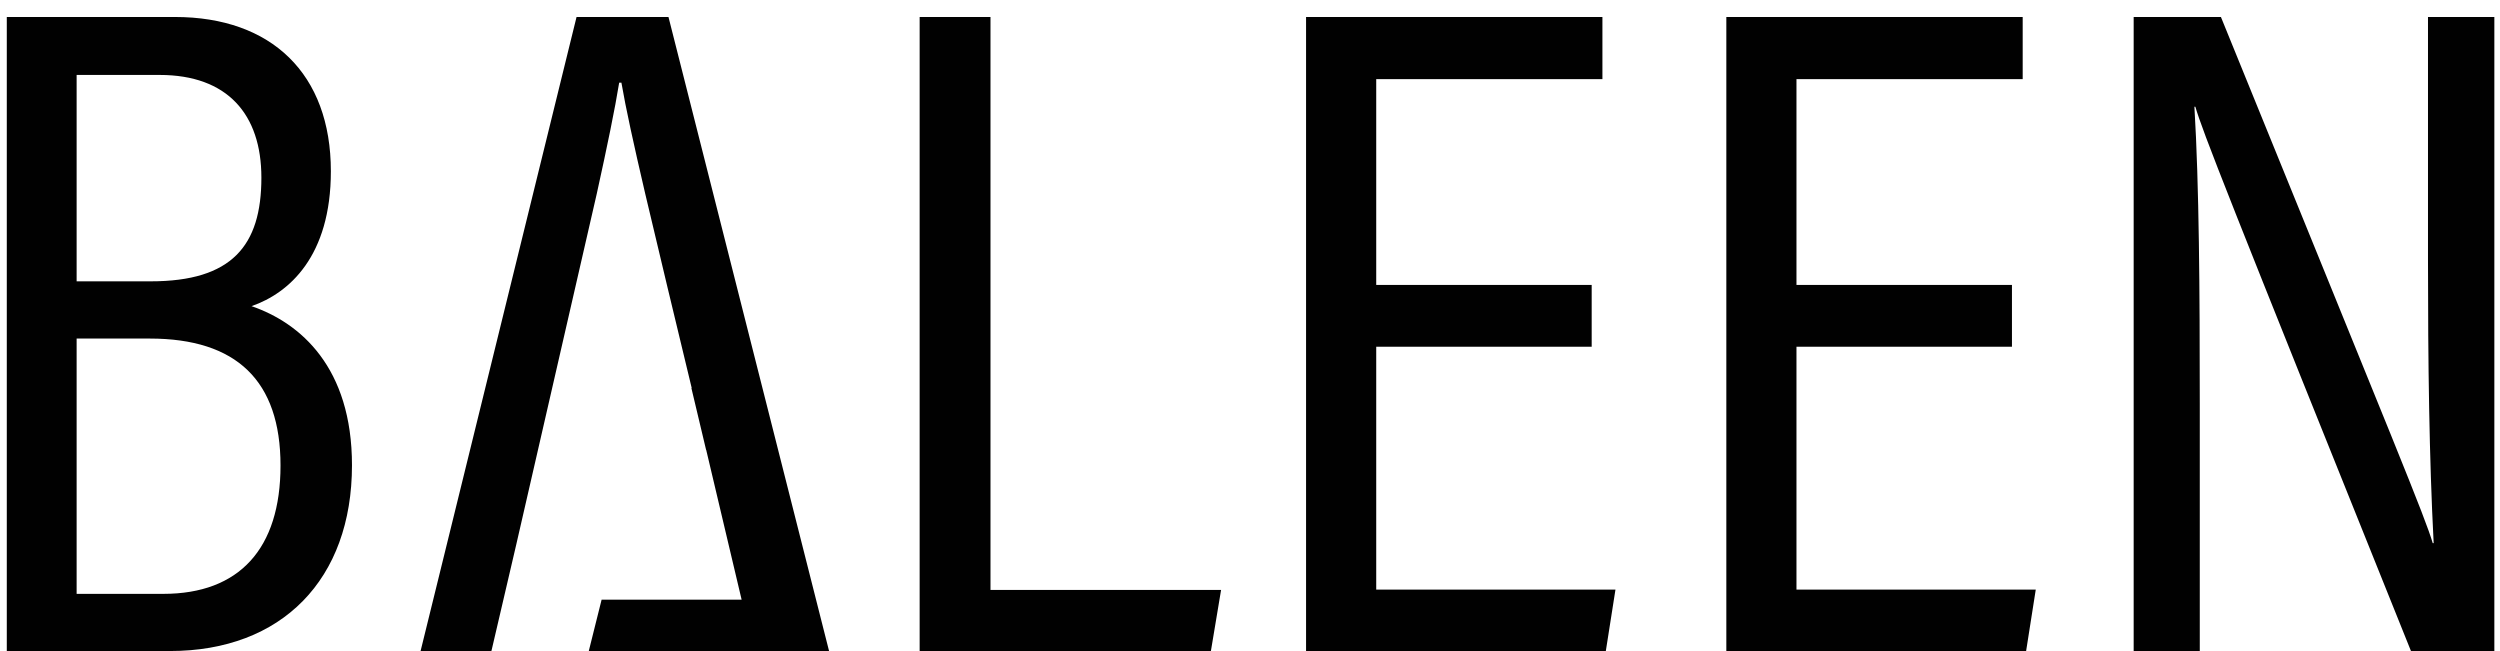 <?xml version="1.0" encoding="utf-8"?>
<!-- Generator: Adobe Illustrator 16.0.0, SVG Export Plug-In . SVG Version: 6.00 Build 0)  -->
<!DOCTYPE svg PUBLIC "-//W3C//DTD SVG 1.1//EN" "http://www.w3.org/Graphics/SVG/1.1/DTD/svg11.dtd">
<svg version="1.1" id="Layer_1" xmlns="http://www.w3.org/2000/svg" xmlns:xlink="http://www.w3.org/1999/xlink" x="0px" y="0px"
	 width="92px" height="23.958px" viewBox="0 0 92 23.958" enable-background="new 0 0 92 23.958" xml:space="preserve">
<path fill="#010101" d="M0.25,0.625h6.187c3.555,0,5.739,2.091,5.739,5.677c0,3.129-1.535,4.484-2.92,4.964
	c1.802,0.62,3.697,2.253,3.697,5.856c0,4.199-2.579,6.836-6.7,6.836H0.25V0.625z M5.544,10.353c2.984,0,4.075-1.304,4.075-3.815
	c0-2.335-1.252-3.78-3.744-3.78H2.82v7.595H5.544z M2.82,21.854h3.192c2.795,0,4.311-1.66,4.311-4.723
	c0-3.12-1.62-4.672-4.811-4.672H2.82V21.854z"/>
<polygon fill="#010101" points="33.843,0.625 36.45,0.625 36.45,21.709 44.936,21.709 44.561,23.958 33.843,23.958 "/>
<polygon fill="#010101" points="58.574,12.761 50.645,12.761 50.645,21.697 59.449,21.697 59.094,23.959 48.063,23.959 
	48.063,0.625 58.969,0.625 58.969,2.912 50.645,2.912 50.645,10.486 58.574,10.486 "/>
<polygon fill="#010101" points="74.04,12.761 66.11,12.761 66.11,21.697 74.916,21.697 74.561,23.959 63.529,23.959 63.529,0.625 
	74.435,0.625 74.435,2.912 66.11,2.912 66.11,10.486 74.04,10.486 "/>
<path fill="#010101" d="M78.519,23.959V0.625h3.211c6.569,16.152,7.491,18.35,7.795,19.363h0.034
	C89.394,16.853,89.35,13.34,89.35,9.55V0.625h2.442v23.334h-3.068C81.9,6.993,81.059,4.849,80.789,3.928h-0.035
	c0.175,2.917,0.198,6.737,0.198,10.938v9.093H78.519z"/>
<path fill="#010101" d="M30.51,23.959l-5.91-23.334h-3.383c0,0-5.739,23.333-5.74,23.334h2.607l0.913-3.914L21.961,7.13
	c0.383-1.736,0.674-3.148,0.825-4.089h0.082c0.156,0.917,0.452,2.268,0.876,4.087l0.811,3.409c0.271,1.133,0.571,2.378,0.9,3.743
	h-0.012l0.541,2.275h0.004l1.304,5.514h-5.153l-0.477,1.909h8.109l-0.005-0.018H30.51z"/>
</svg>
